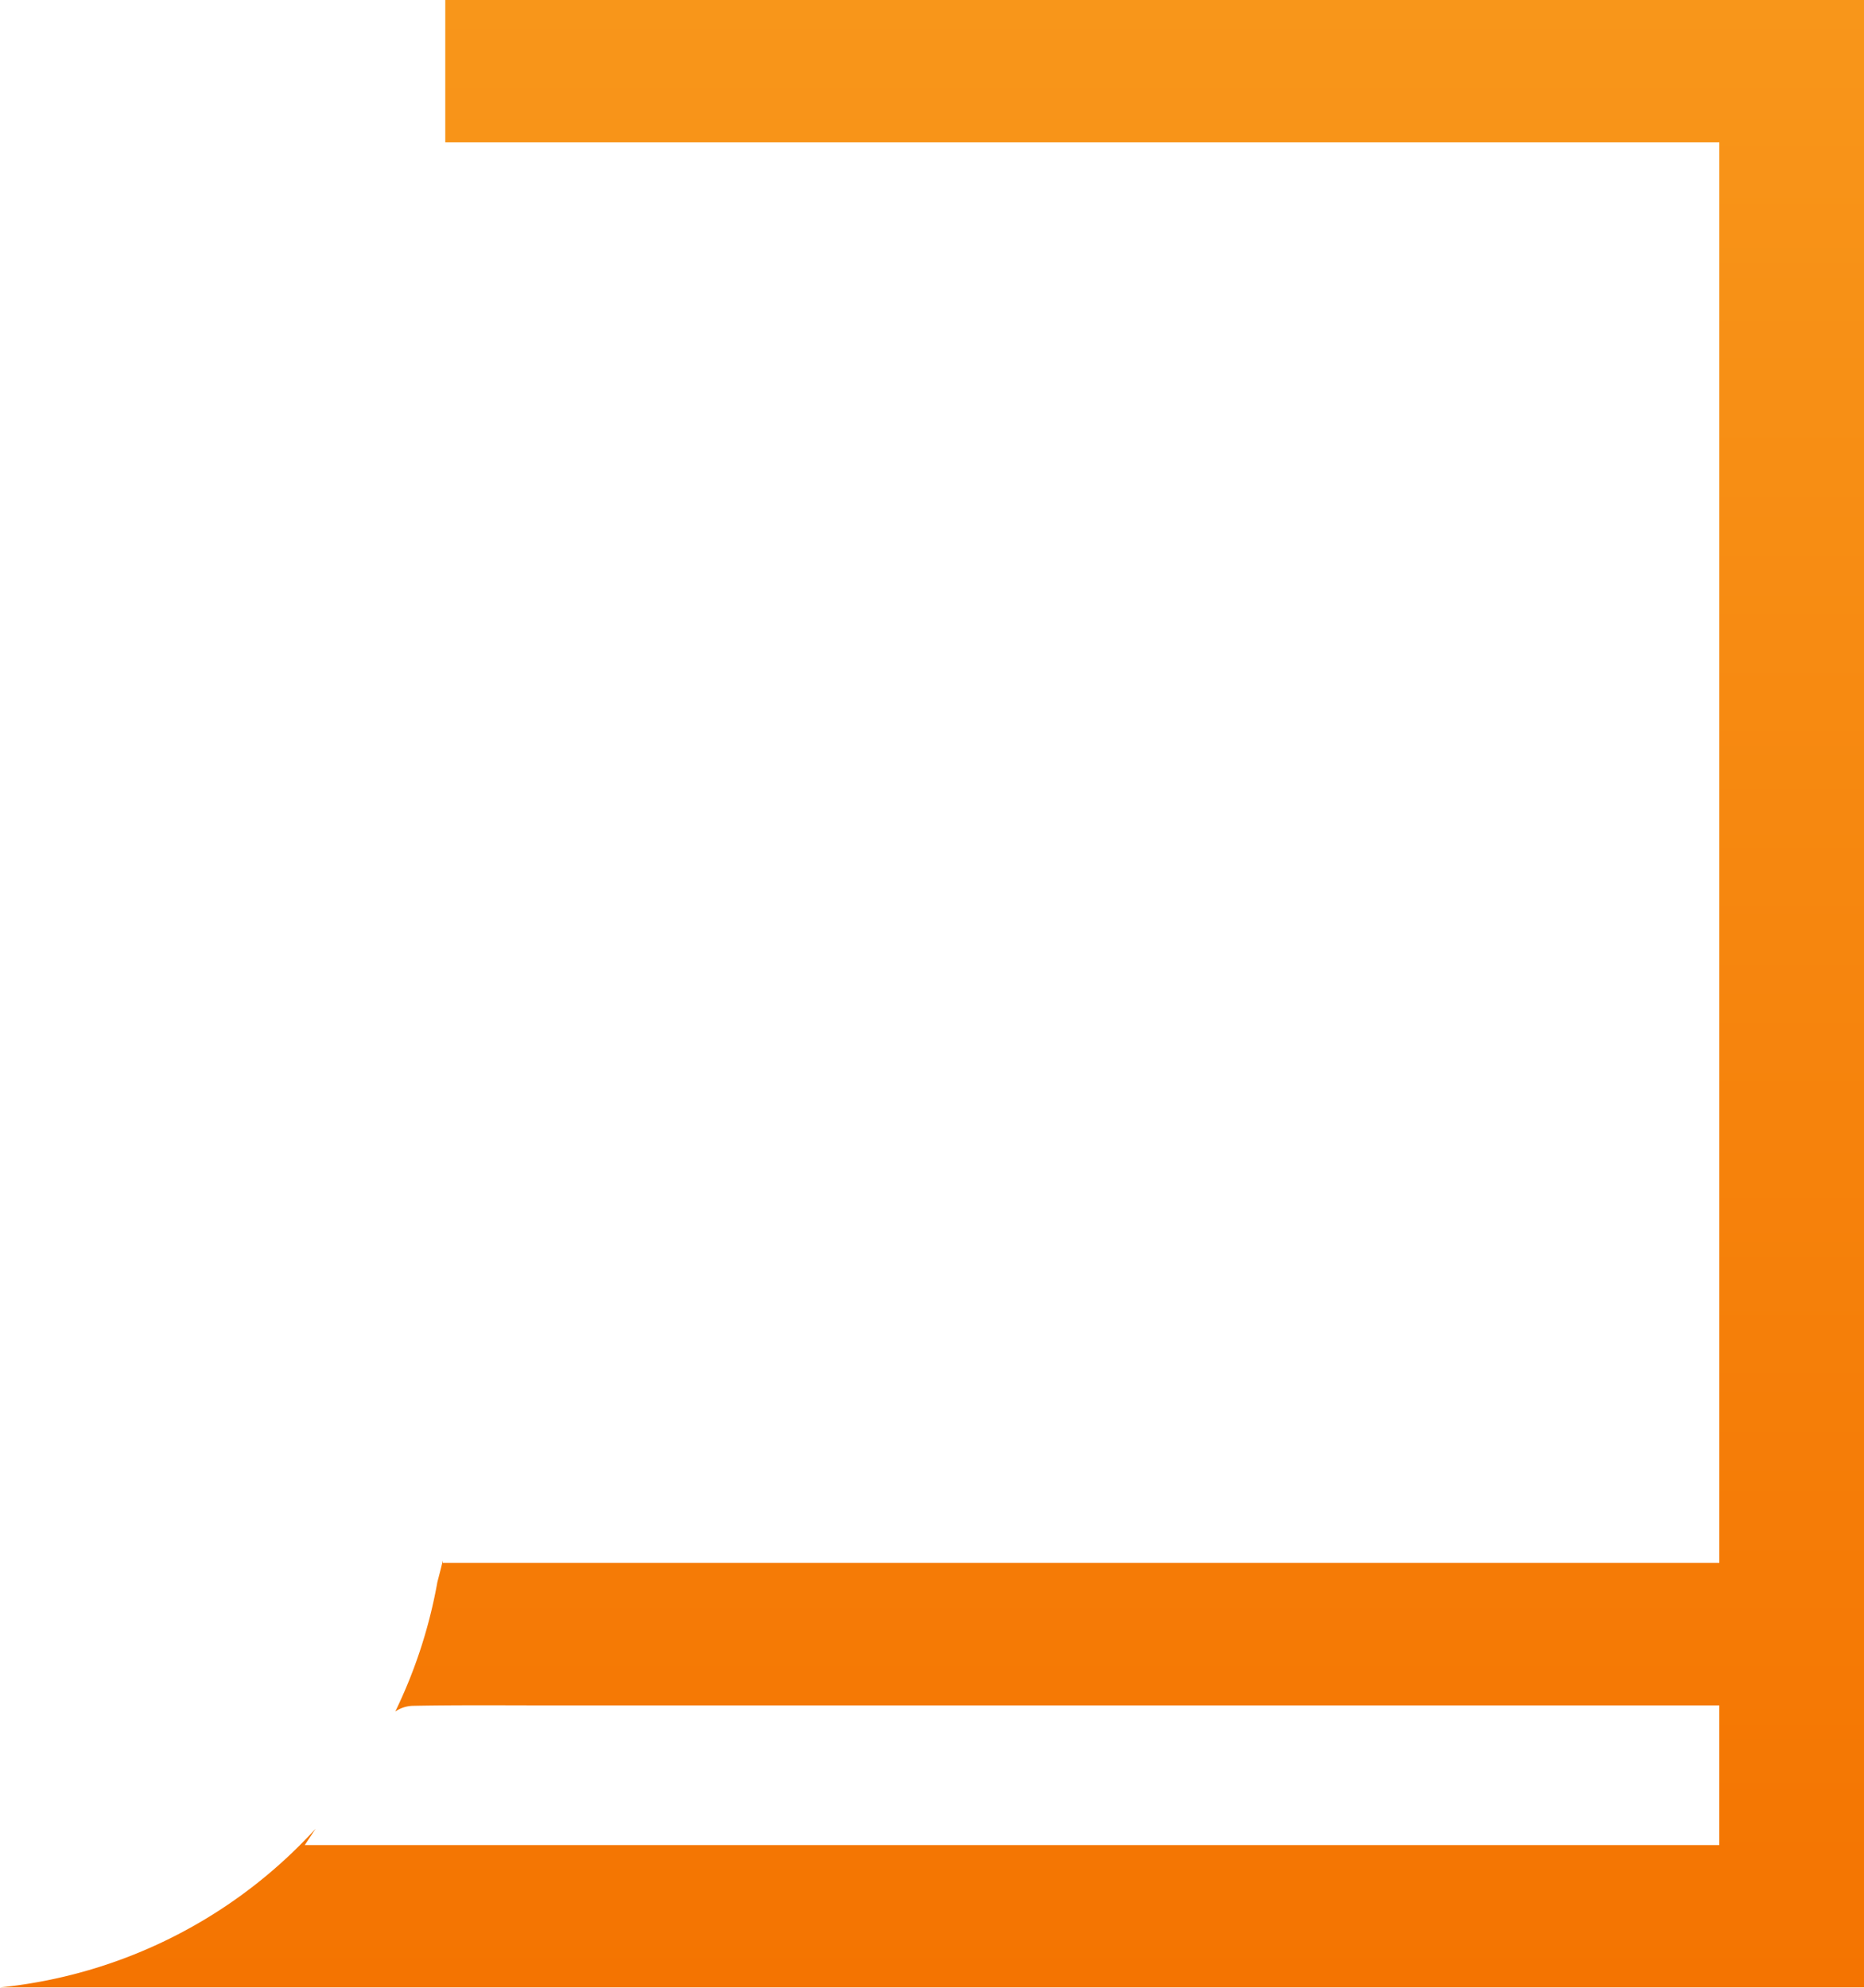 <?xml version="1.0" encoding="UTF-8"?> <svg xmlns="http://www.w3.org/2000/svg" xmlns:xlink="http://www.w3.org/1999/xlink" viewBox="0 0 296.26 315.88"> <defs> <style>.cls-1{fill:url(#Безымянный_градиент_12);}</style> <linearGradient id="Безымянный_градиент_12" x1="148.13" y1="315.88" x2="148.13" gradientUnits="userSpaceOnUse"> <stop offset="0" stop-color="#f47401"></stop> <stop offset="1" stop-color="#f8961a"></stop> </linearGradient> </defs> <title>3_2</title> <g id="Слой_2" data-name="Слой 2"> <g id="Слой_1-2" data-name="Слой 1"> <path class="cls-1" d="M70.77,0l0,22.63H273.27V248.37H70.38V248s-.3,1.3-.86,3.4A78.74,78.74,0,0,1,62.82,272a5.15,5.15,0,0,1,2.74-.91c7.23-.14,14.47-.07,21.7-.07h186v22.2H48.44l1.71-2.59A78.62,78.62,0,0,1,0,315.84c91.35,0,203.42,0,293.64,0h2.62V0Z"></path> </g> </g> </svg> 